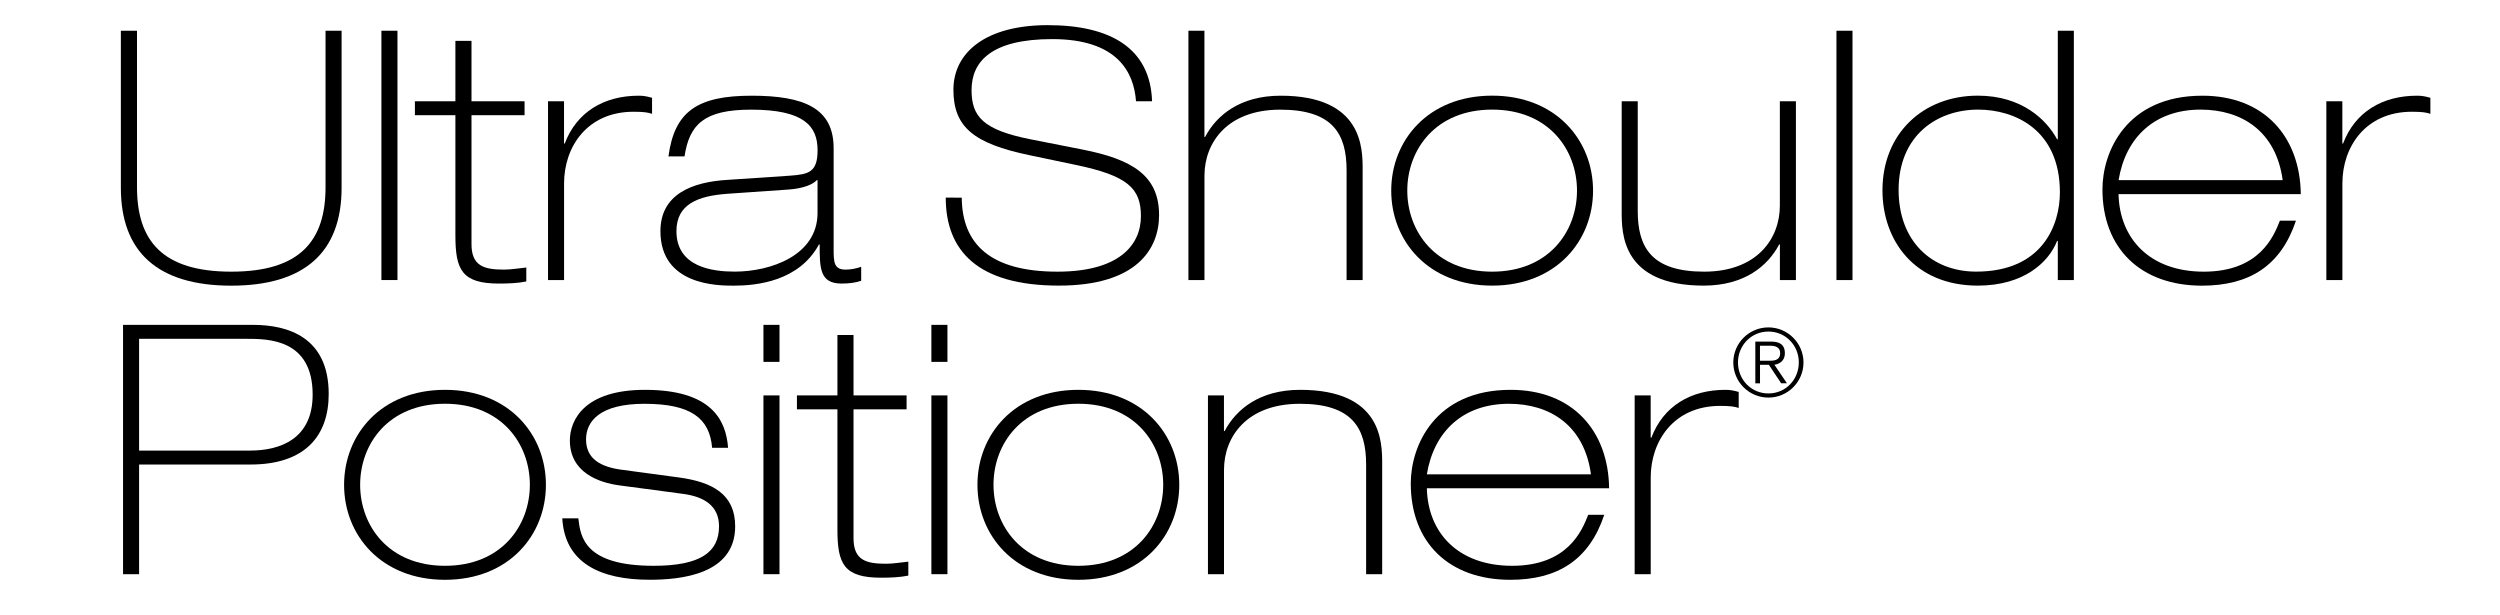 <svg xmlns="http://www.w3.org/2000/svg" xmlns:xlink="http://www.w3.org/1999/xlink" x="0px" y="0px" width="195" height="48" viewBox="0 0 557 138" style="overflow: visible; width: 195px; height: 48px; display: block; transform: scale(1, 1); transition-property: none;" xml:space="preserve" aria-hidden="true"> <style type="text/css"> .st0-idbf27b7581{fill:none;} </style> <defs><linearGradient class="cerosgradient" data-cerosgradient="true" id="CerosGradient_idbf27b7581" gradientUnits="userSpaceOnUse" x1="50%" y1="100%" x2="50%" y2="0%"><stop offset="0%" stop-color="#d1d1d1" style="transition-property: none;"></stop><stop offset="100%" stop-color="#d1d1d1" style="transition-property: none;"></stop></linearGradient><linearGradient></linearGradient> </defs> <rect class="st0-idbf27b7581" width="557" height="138" style="transition-property: none;"></rect> <g> <path d="M25.31,6.89h3.6v35.08c0,11.98,5.64,18.95,21.14,18.95c15.5,0,21.14-6.97,21.14-18.95V6.89h3.6v35.24 c0,14.41-8.3,21.93-24.75,21.93s-24.75-7.52-24.75-21.93V6.89z" style="transition-property: none;"></path> <path d="M83.72,6.89h3.6V62.8h-3.6V6.89z" style="transition-property: none;"></path> <path d="M100.32,9.16h3.6v13.55h11.9v3.13h-11.9v28.9c0,4.93,2.82,5.72,7.28,5.72c1.64,0,3.37-0.31,5.01-0.47v3.13 c-1.88,0.39-4.15,0.47-6.11,0.47c-8.38,0-9.79-3.13-9.79-10.81V25.84h-9.08v-3.13h9.08V9.16z" style="transition-property: none;"></path> <path d="M121.07,22.71h3.6v9.48h0.16c2.66-7.05,8.77-10.73,16.6-10.73c1.1,0,1.88,0.16,2.98,0.47v3.6 c-0.86-0.31-1.88-0.47-4.15-0.47c-10.42,0-15.58,7.91-15.58,16.05V62.8h-3.6V22.71z" style="transition-property: none;"></path> <path d="M148.09,35.08c1.33-10.1,6.5-13.62,18.64-13.62c11.67,0,18.4,2.74,18.4,11.75v22.47c0,2.98,0,4.78,2.66,4.78 c1.17,0,2.35-0.23,3.52-0.63v3.13c-1.1,0.39-2.58,0.63-4.38,0.63c-4.93,0-4.93-3.45-4.93-8.77h-0.16 c-4.46,8.22-13.86,9.24-19.11,9.24c-3.45,0-16.44,0-16.44-12.22c0-8.22,6.97-11.04,15.11-11.51l14.02-0.94 c4.15-0.31,6.11-0.78,6.11-5.72c0-5.4-3.05-9.08-14.88-9.08c-10.57,0-13.86,3.29-14.96,10.49H148.09z M181.52,40.4h-0.16 c-0.86,0.94-2.98,1.88-6.42,2.11l-13.55,0.94c-6.73,0.47-11.51,2.35-11.51,8.38c0,8.14,8.22,9.08,13.08,9.08 c7.99,0,18.56-3.6,18.56-13.16V40.4z" style="transition-property: none;"></path> <path d="M213.86,44.32c0.08,10.42,6.42,16.6,21.46,16.6c13.7,0,18.72-5.87,18.72-12.45c0-6.26-2.98-9.08-14.72-11.51l-10.42-2.19 c-12.22-2.58-16.91-6.19-16.91-14.64c0-8.38,7.28-14.49,21.14-14.49c14.1,0,23.02,5.17,23.41,17.07h-3.6 c-0.47-6.42-4.07-13.94-18.79-13.94c-13.62,0-18.09,5.01-18.09,11.43c0,5.95,2.58,8.93,13.23,11.04l11.51,2.27 c11.2,2.19,17.31,5.79,17.31,14.72c0,7.6-5.01,15.82-22.47,15.82c-18.32,0-25.37-7.91-25.37-19.73H213.86z" style="transition-property: none;"></path> <path d="M264.68,6.89h3.6v23.81h0.16c2.51-4.78,7.75-9.24,16.92-9.24c18.4,0,18.4,11.75,18.4,16.6V62.8h-3.6V38.21 c0-8.14-3.05-13.62-14.88-13.62c-11.83,0-16.99,7.36-16.99,14.8V62.8h-3.6V6.89z" style="transition-property: none;"></path> <path d="M332.8,21.45c14.33,0,22.63,10.02,22.63,21.3s-8.3,21.3-22.63,21.3c-14.33,0-22.63-10.02-22.63-21.3 S318.47,21.45,332.8,21.45z M332.8,60.92c12.69,0,19.03-9,19.03-18.17s-6.34-18.17-19.03-18.17s-19.03,9-19.03,18.17 S320.12,60.92,332.8,60.92z" style="transition-property: none;"></path> <path d="M400.93,62.8h-3.6v-7.99h-0.16c-2.51,4.78-7.75,9.24-16.92,9.24c-18.4,0-18.4-11.75-18.4-16.6V22.71h3.6v24.59 c0,8.14,3.05,13.62,14.88,13.62c11.82,0,16.99-7.36,16.99-14.8V22.71h3.6V62.8z" style="transition-property: none;"></path> <path d="M410.01,6.89h3.6V62.8h-3.6V6.89z" style="transition-property: none;"></path> <path d="M459.65,54.03h-0.16c-1.88,4.78-7.44,10.02-17.78,10.02c-14.1,0-21.38-10.02-21.38-21.38c0-12.76,9.16-21.22,21.38-21.22 c9.87,0,15.43,5.4,17.78,9.79h0.16V6.89h3.6V62.8h-3.6V54.03z M460.12,43.14c0-14.1-10.18-18.56-18.32-18.56 c-9.24,0-17.85,5.79-17.85,18.01c0,11.51,7.44,18.32,17.38,18.32C456.36,60.92,460.12,50.27,460.12,43.14z" style="transition-property: none;"></path> <path d="M473.27,43.54c0.23,10.02,7.05,17.38,19.11,17.38c12.45,0,15.66-7.83,17.07-11.43h3.6c-3.37,10.1-10.42,14.57-21.07,14.57 c-13.7,0-22.32-8.3-22.32-21.61c0-8.38,5.33-20.99,22.4-20.99c13.94,0,21.93,9.24,22.08,22.08H473.27z M510.08,40.4 c-1.49-10.96-9.16-15.82-18.4-15.82c-10.34,0-16.84,6.26-18.4,15.82H510.08z" style="transition-property: none;"></path> <path d="M519.86,22.71h3.6v9.48h0.16c2.66-7.05,8.77-10.73,16.6-10.73c1.1,0,1.88,0.16,2.98,0.47v3.6 c-0.86-0.31-1.88-0.47-4.15-0.47c-10.42,0-15.58,7.91-15.58,16.05V62.8h-3.6V22.71z" style="transition-property: none;"></path> <path d="M25.78,72.85h29.13c7.83,0,16.99,2.74,16.99,15.5c0,9.4-5.32,15.82-17.54,15.82H29.38v24.59h-3.6V72.85z M29.38,101.04 h24.9c6.81,0,14.02-2.66,14.02-12.53c0-12.53-10.02-12.53-14.88-12.53H29.38V101.04z" style="transition-property: none;"></path> <path d="M97.98,87.42c14.33,0,22.63,10.02,22.63,21.3s-8.3,21.3-22.63,21.3c-14.33,0-22.63-10.02-22.63-21.3 S83.65,87.42,97.98,87.42z M97.98,126.88c12.69,0,19.03-9.01,19.03-18.17s-6.34-18.17-19.03-18.17s-19.03,9.01-19.03,18.17 S85.29,126.88,97.98,126.88z" style="transition-property: none;"></path> <path d="M157.88,100.42c-0.55-6.66-4.78-9.87-15.19-9.87c-9.87,0-13.08,3.84-13.08,7.99c0,4.38,3.29,6.19,8.07,6.81l12.76,1.72 c7.52,1.02,12.61,3.76,12.61,10.96c0,10.88-12.37,11.98-19.19,11.98c-11.04,0-19.03-3.76-19.58-13.78h3.6 c0.47,4.15,1.33,10.65,16.91,10.65c10.57,0,14.64-3.13,14.64-8.85c0-4.62-3.37-6.66-8.07-7.28l-14.1-1.88 c-4.93-0.63-11.28-2.98-11.28-10.1c0-4.54,3.21-11.35,16.84-11.35c14.88,0,18.17,6.73,18.64,13H157.88z" style="transition-property: none;"></path> <path d="M169.39,72.85h3.6v8.3h-3.6V72.85z M169.39,88.67h3.6v40.09h-3.6V88.67z" style="transition-property: none;"></path> <path d="M185.99,75.12h3.6v13.55h11.9v3.13h-11.9v28.9c0,4.93,2.82,5.72,7.28,5.72c1.64,0,3.37-0.31,5.01-0.47v3.13 c-1.88,0.39-4.15,0.47-6.11,0.47c-8.38,0-9.79-3.13-9.79-10.81V91.8h-9.08v-3.13h9.08V75.12z" style="transition-property: none;"></path> <path d="M207.05,72.85h3.6v8.3h-3.6V72.85z M207.05,88.67h3.6v40.09h-3.6V88.67z" style="transition-property: none;"></path> <path d="M240.01,87.42c14.33,0,22.63,10.02,22.63,21.3s-8.3,21.3-22.63,21.3s-22.63-10.02-22.63-21.3S225.68,87.42,240.01,87.42z M240.01,126.88c12.69,0,19.03-9.01,19.03-18.17s-6.34-18.17-19.03-18.17s-19.03,9.01-19.03,18.17S227.33,126.88,240.01,126.88z" style="transition-property: none;"></path> <path d="M269.06,88.67h3.6v7.99h0.16c2.51-4.78,7.75-9.24,16.92-9.24c18.4,0,18.4,11.75,18.4,16.6v24.75h-3.6v-24.59 c0-8.14-3.05-13.63-14.88-13.63c-11.83,0-16.99,7.36-16.99,14.8v23.41h-3.6V88.67z" style="transition-property: none;"></path> <path d="M318.16,109.5c0.23,10.02,7.05,17.38,19.11,17.38c12.45,0,15.66-7.83,17.07-11.43h3.6c-3.37,10.1-10.42,14.57-21.07,14.57 c-13.7,0-22.32-8.3-22.32-21.61c0-8.38,5.33-20.99,22.4-20.99c13.94,0,21.93,9.24,22.08,22.08H318.16z M354.96,106.37 c-1.49-10.96-9.16-15.82-18.4-15.82c-10.34,0-16.84,6.27-18.4,15.82H354.96z" style="transition-property: none;"></path> <path d="M364.75,88.67h3.6v9.48h0.16c2.66-7.05,8.77-10.73,16.6-10.73c1.1,0,1.88,0.16,2.98,0.47v3.6 c-0.86-0.31-1.88-0.47-4.15-0.47c-10.42,0-15.58,7.91-15.58,16.05v21.69h-3.6V88.67z" style="transition-property: none;"></path> <path d="M394.75,73.42c4.34,0,7.87,3.53,7.87,7.87s-3.53,7.87-7.87,7.87s-7.87-3.53-7.87-7.87S390.41,73.42,394.75,73.42z M394.75,88.23c3.86,0,6.82-3.08,6.82-6.96c0-3.82-2.96-6.92-6.82-6.92c-3.84,0-6.82,3.1-6.82,6.94 C387.93,85.15,390.91,88.23,394.75,88.23z M394.86,81.81h-1.99v4.15h-1.05v-9.36h3.59c2.12,0,3.04,0.92,3.04,2.6 c0,1.64-1.09,2.39-2.35,2.6l2.81,4.15h-1.3L394.86,81.81z M392.86,80.89h2.33c1.24,0,2.2-0.34,2.2-1.7c0-1.32-1.07-1.66-2.2-1.66 h-2.33V80.89z" style="transition-property: none;"></path> </g> </svg>